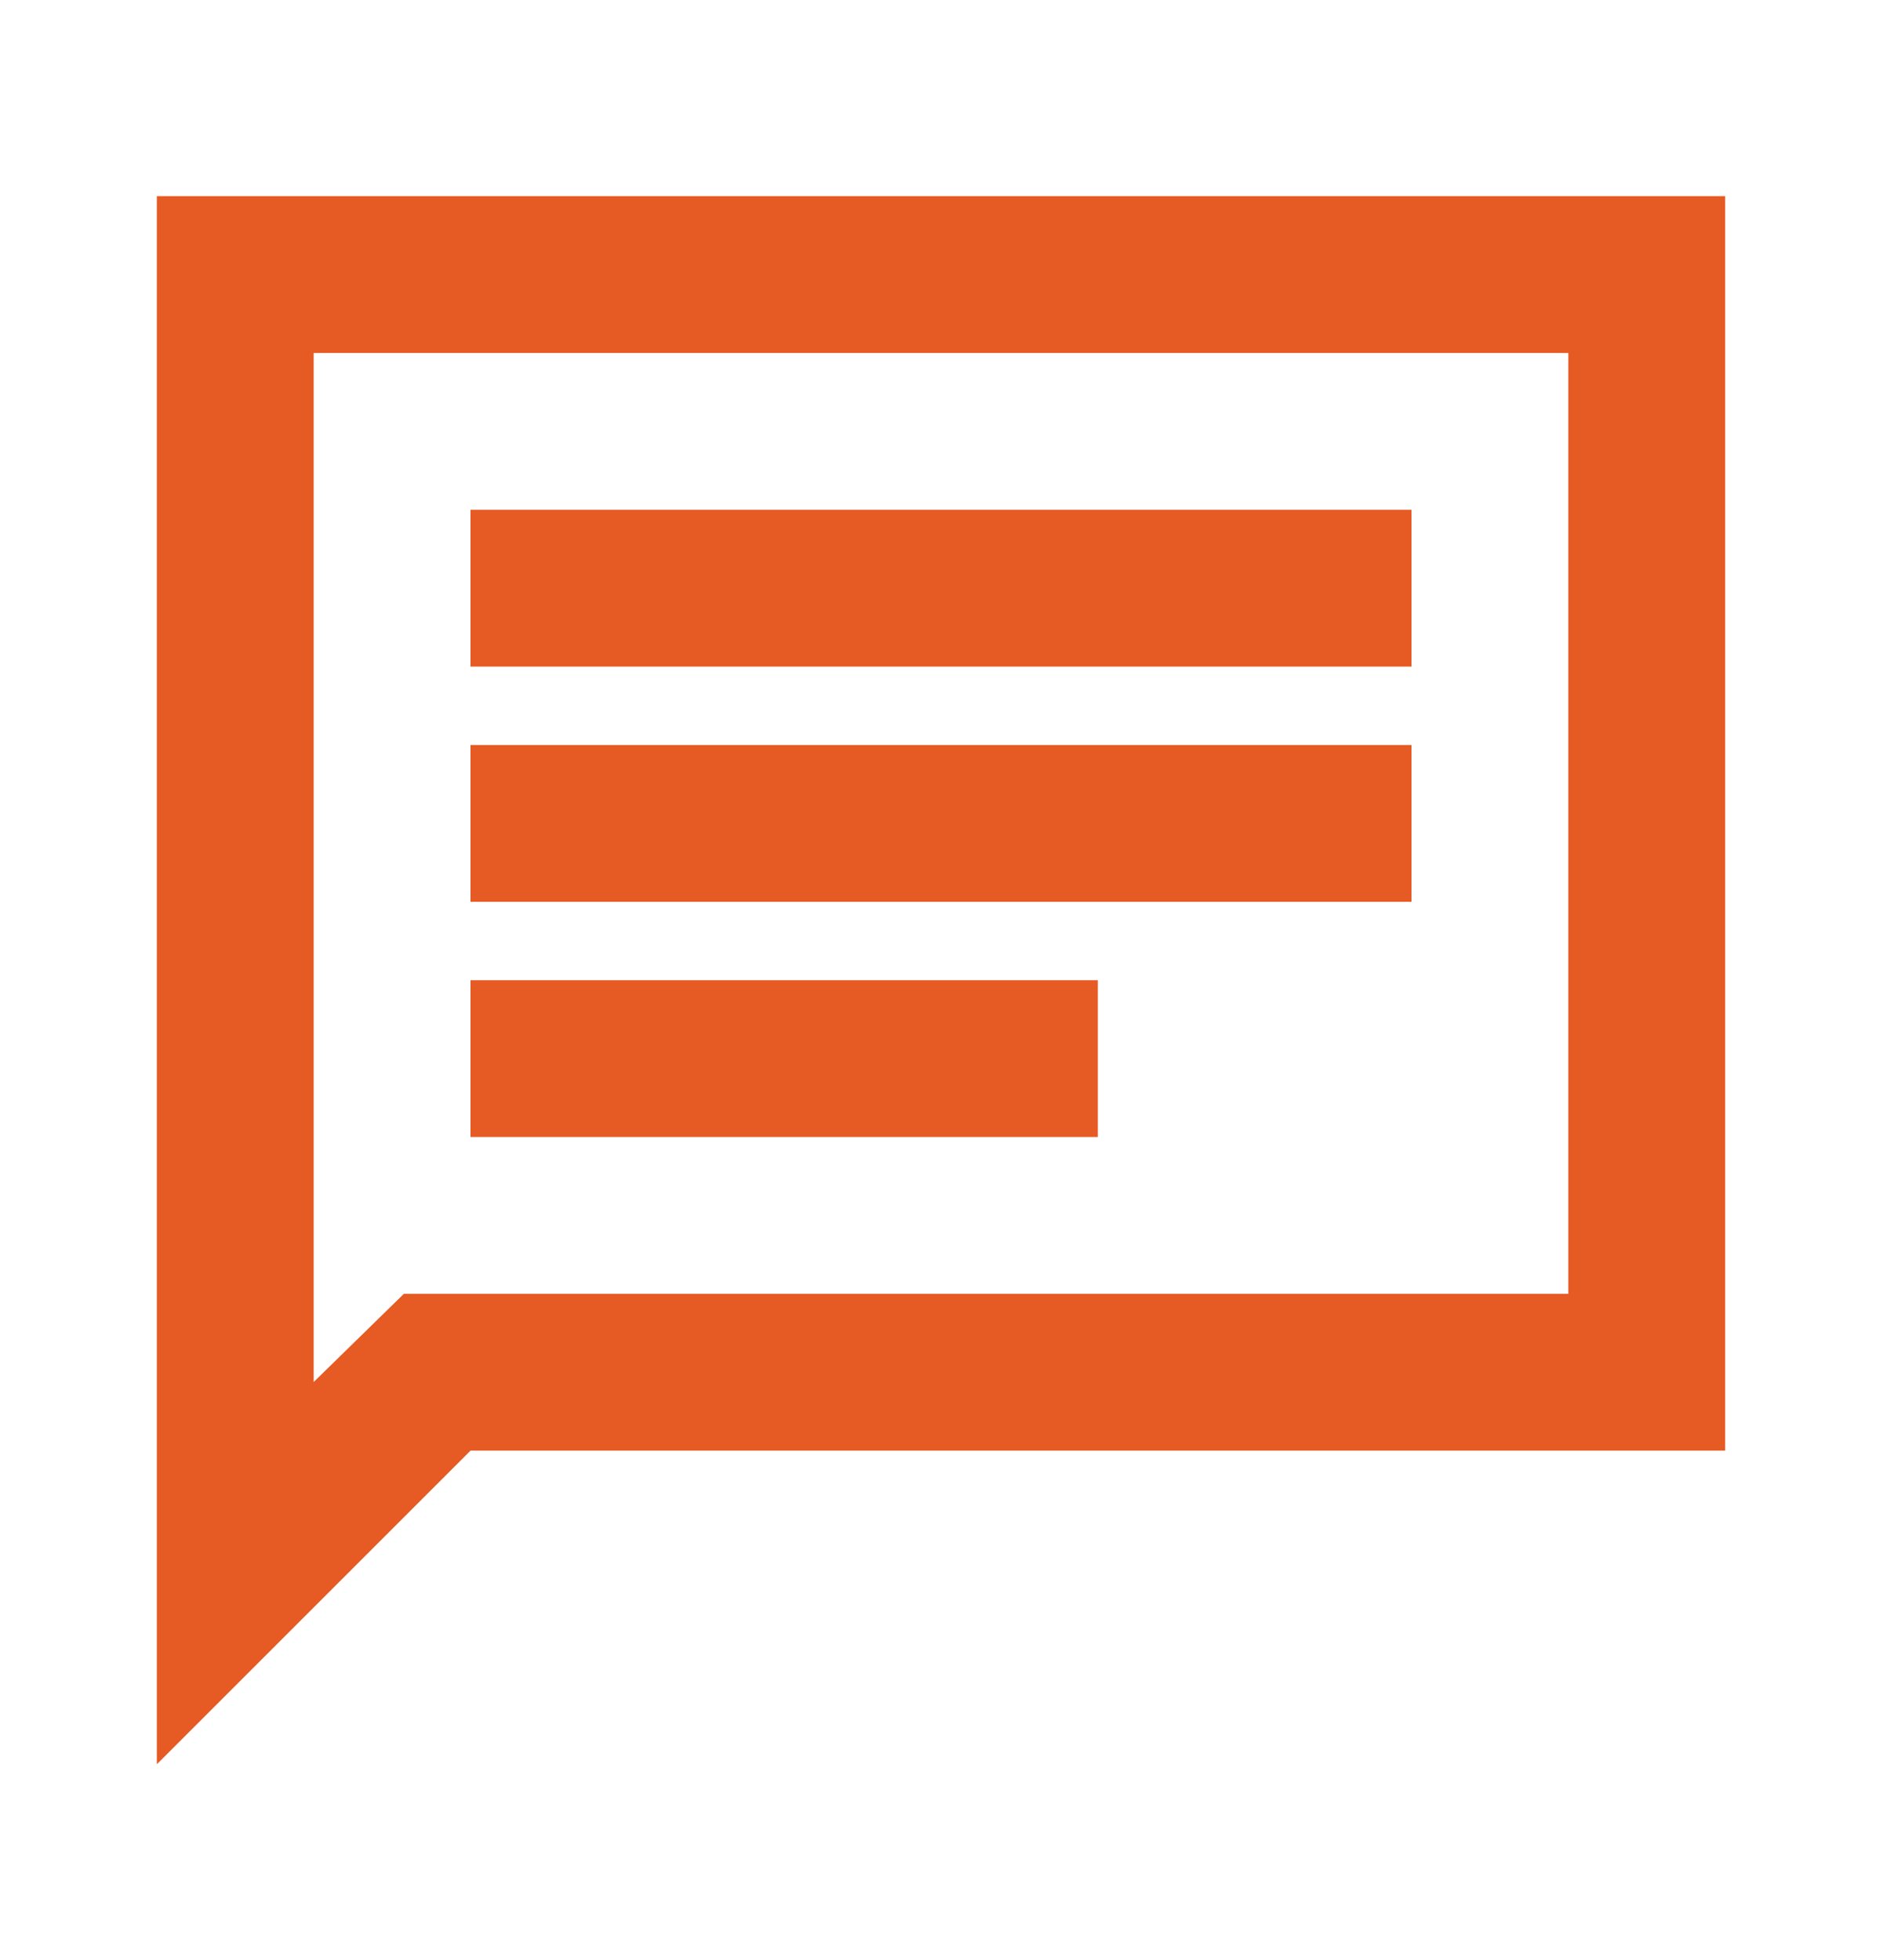 <?xml version="1.0" encoding="UTF-8"?>
<svg xmlns="http://www.w3.org/2000/svg" width="24" height="25" viewBox="0 0 24 25" fill="none">
  <path d="M2 22.502V2.502H22V18.502H6L2 22.502ZM5.15 16.502H20V4.502H4V17.627L5.15 16.502ZM6 14.502H14V12.502H6V14.502ZM6 11.502H18V9.502H6V11.502ZM6 8.502H18V6.502H6V8.502Z" fill="#E65A23"></path>
</svg>

